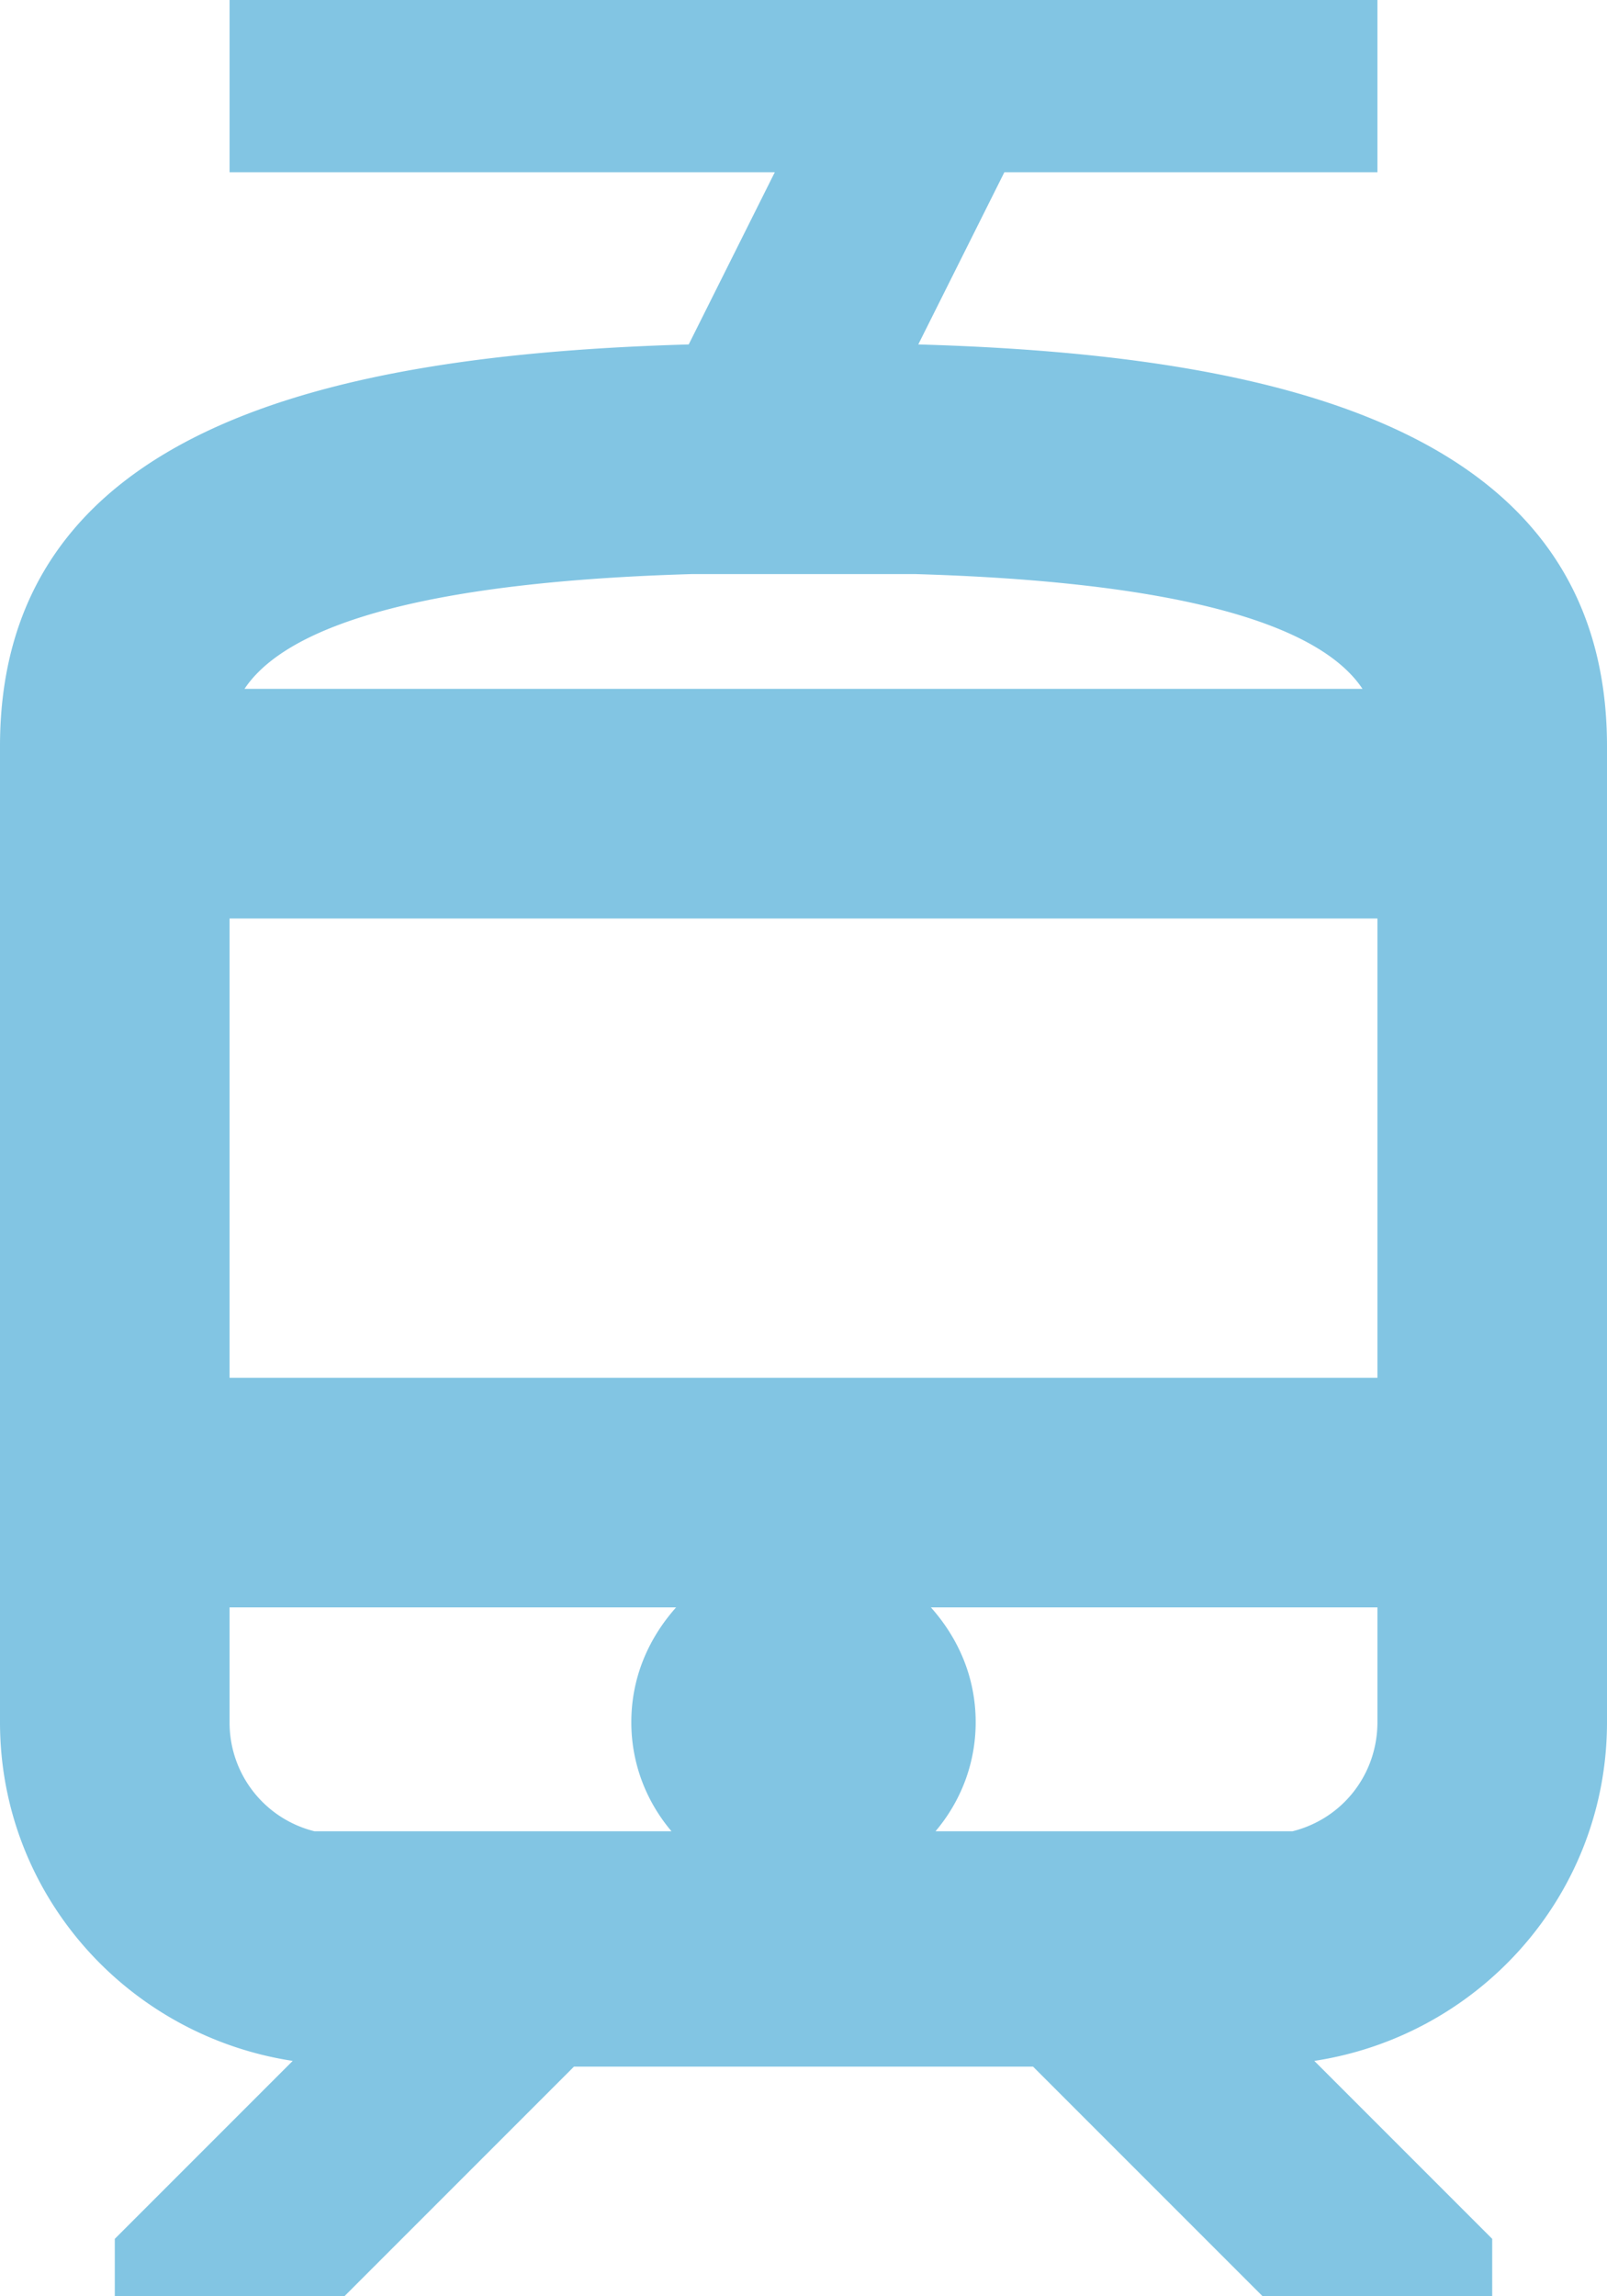 <svg width="14" height="20" fill="none" xmlns="http://www.w3.org/2000/svg"><path d="M8 3l.75-1.5H12V0H2v1.5h4.75L6 3c-3.13.09-6 .73-6 3.5V15c0 1.5 1.11 2.73 2.55 2.95L1 19.5v.5h2l2-2h4l2 2h2v-.5l-1.55-1.55h-.01.01C12.89 17.73 14 16.5 14 15V6.5c0-2.77-2.87-3.41-6-3.5zM6.03 5h1.94c2.75.08 3.62.58 3.9 1H2.13c.28-.42 1.15-.92 3.9-1zm-.18 10.95H2.74A.974.974 0 012 15v-1h3.89c-.24.27-.39.61-.39 1 0 .36.13.69.35.95zM12 15c0 .45-.3.84-.74.95H8.15c.22-.26.35-.59.35-.95 0-.39-.15-.73-.39-1H12v1zm0-3H2V8h10v4z" fill="#82C5E3"/></svg>
